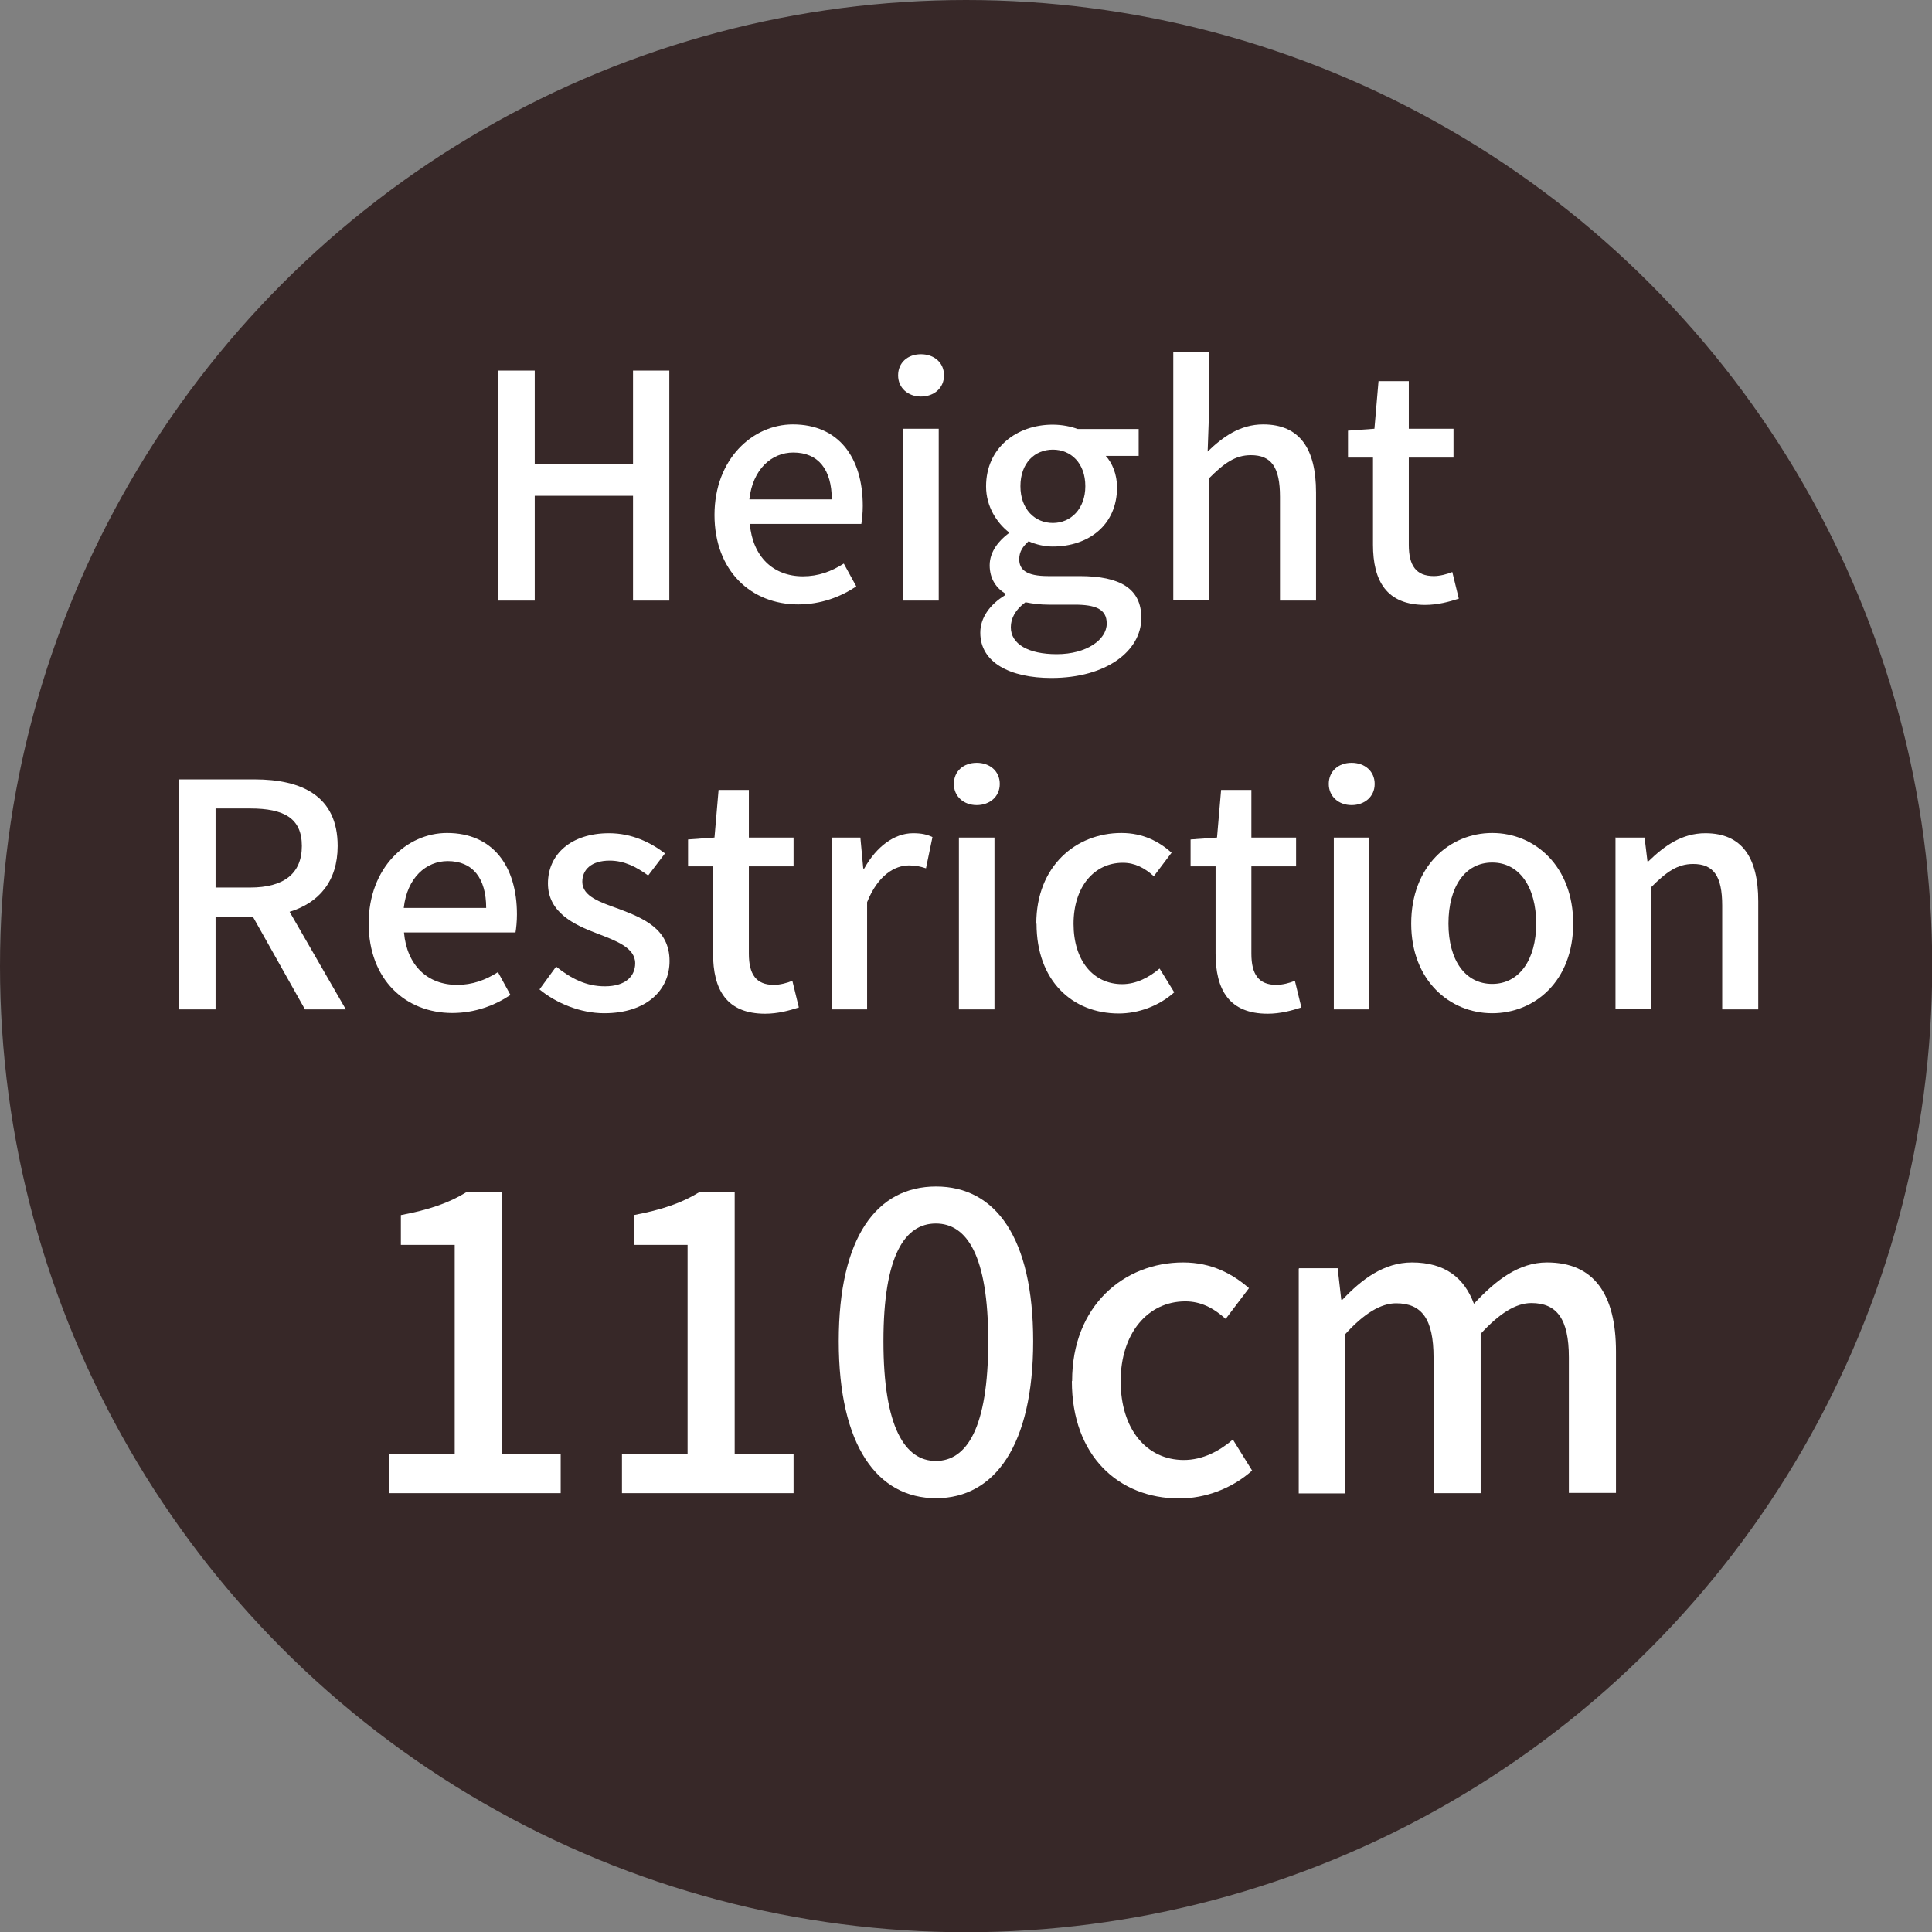 <?xml version="1.0" encoding="UTF-8"?>
<svg id="_レイヤー_2" data-name="レイヤー 2" xmlns="http://www.w3.org/2000/svg" viewBox="0 0 80.39 80.39">
  <rect x="0" y="0" width="80.39" height="80.39" fill="#808080" stroke="none"/>
  <defs>
    <style>
      .cls-1 {
        fill: #fff;
      }

      .cls-2 {
        fill: #372828;
      }
    </style>
  </defs>
  <g id="_レイヤー_2-2" data-name="レイヤー 2">
    <g>
      <g>
        <circle class="cls-2" cx="40.2" cy="40.2" r="40.2"/>
        <g>
          <path class="cls-1" d="M20.74,15.42h1.51v3.9h4.09v-3.9h1.51v9.57h-1.51v-4.36h-4.09v4.36h-1.51v-9.57Z"/>
          <path class="cls-1" d="M29.73,21.43c0-2.33,1.59-3.77,3.26-3.77,1.9,0,2.91,1.37,2.91,3.39,0,.29-.03.58-.06.75h-4.64c.12,1.37.98,2.18,2.21,2.18.64,0,1.18-.2,1.7-.53l.52.95c-.66.44-1.48.75-2.42.75-1.94,0-3.48-1.38-3.48-3.73ZM34.61,20.78c0-1.24-.56-1.95-1.6-1.95-.9,0-1.69.69-1.83,1.95h3.43Z"/>
          <path class="cls-1" d="M37.37,15.62c0-.53.4-.88.95-.88s.96.35.96.88-.42.88-.96.88-.95-.36-.95-.88ZM37.58,17.84h1.48v7.15h-1.48v-7.15Z"/>
          <path class="cls-1" d="M40.79,26.32c0-.6.38-1.16,1.04-1.56v-.06c-.36-.22-.65-.6-.65-1.18s.4-1.04.79-1.33v-.05c-.48-.38-.94-1.05-.94-1.9,0-1.62,1.29-2.57,2.77-2.57.4,0,.77.08,1.04.18h2.54v1.12h-1.37c.27.29.47.77.47,1.31,0,1.56-1.18,2.46-2.68,2.46-.33,0-.69-.08-1-.22-.23.21-.39.42-.39.75,0,.43.29.7,1.2.7h1.31c1.69,0,2.57.52,2.57,1.74,0,1.38-1.46,2.5-3.74,2.5-1.72,0-2.96-.64-2.96-1.88ZM46.05,25.94c0-.6-.47-.78-1.34-.78h-1.08c-.34,0-.66-.04-.96-.1-.43.31-.61.68-.61,1.04,0,.7.73,1.12,1.91,1.12,1.25,0,2.08-.61,2.08-1.27ZM45.16,20.23c0-.96-.6-1.52-1.35-1.52s-1.35.55-1.35,1.52.61,1.53,1.35,1.53,1.35-.58,1.35-1.53Z"/>
          <path class="cls-1" d="M48.82,14.63h1.48v2.74l-.05,1.42c.62-.6,1.34-1.13,2.31-1.13,1.52,0,2.2,1.01,2.2,2.83v4.5h-1.5v-4.32c0-1.23-.36-1.73-1.21-1.73-.66,0-1.12.34-1.75.97v5.07h-1.48v-10.36Z"/>
          <path class="cls-1" d="M57.13,22.65v-3.61h-1.04v-1.12l1.1-.08.17-1.98h1.26v1.98h1.86v1.2h-1.86v3.63c0,.86.3,1.3,1.04,1.3.25,0,.56-.08.77-.17l.27,1.11c-.4.13-.88.26-1.4.26-1.61,0-2.17-1-2.17-2.51Z"/>
          <path class="cls-1" d="M12.69,42l-2.17-3.86h-1.55v3.86h-1.51v-9.57h3.13c1.98,0,3.46.7,3.46,2.77,0,1.48-.79,2.37-2,2.74l2.34,4.06h-1.7ZM8.97,36.93h1.44c1.39,0,2.15-.57,2.15-1.73s-.75-1.56-2.15-1.56h-1.44v3.29Z"/>
          <path class="cls-1" d="M15.34,38.43c0-2.33,1.59-3.77,3.26-3.77,1.9,0,2.91,1.37,2.91,3.39,0,.29-.03.58-.06.75h-4.64c.12,1.37.98,2.18,2.21,2.18.64,0,1.18-.2,1.7-.53l.52.95c-.66.44-1.48.75-2.42.75-1.94,0-3.48-1.38-3.48-3.73ZM20.23,37.78c0-1.24-.56-1.95-1.6-1.95-.9,0-1.69.69-1.83,1.95h3.43Z"/>
          <path class="cls-1" d="M22.44,41.18l.7-.96c.64.51,1.26.82,2.03.82.86,0,1.26-.42,1.26-.96,0-.65-.81-.94-1.59-1.24-.95-.36-2.04-.87-2.04-2.08s.96-2.09,2.54-2.09c.96,0,1.74.39,2.33.84l-.7.92c-.49-.36-1-.62-1.6-.62-.78,0-1.14.39-1.14.88,0,.61.74.85,1.52,1.13,1,.38,2.11.82,2.11,2.17,0,1.2-.95,2.17-2.72,2.17-.99,0-2-.42-2.69-.99Z"/>
          <path class="cls-1" d="M29.67,39.66v-3.61h-1.04v-1.12l1.1-.08.17-1.98h1.26v1.98h1.86v1.2h-1.86v3.63c0,.86.3,1.3,1.04,1.3.25,0,.56-.08.77-.17l.27,1.11c-.4.13-.88.26-1.4.26-1.61,0-2.17-1-2.17-2.51Z"/>
          <path class="cls-1" d="M34.58,34.85h1.22l.12,1.29h.04c.51-.92,1.26-1.47,2.03-1.47.35,0,.58.05.81.16l-.27,1.3c-.25-.08-.43-.12-.71-.12-.58,0-1.29.4-1.74,1.53v4.46h-1.48v-7.15Z"/>
          <path class="cls-1" d="M39.69,32.62c0-.53.4-.88.95-.88s.96.35.96.88-.42.88-.96.88-.95-.36-.95-.88ZM39.9,34.85h1.48v7.15h-1.48v-7.15Z"/>
          <path class="cls-1" d="M43.12,38.43c0-2.39,1.65-3.77,3.54-3.77.91,0,1.57.36,2.09.82l-.74.98c-.39-.35-.79-.56-1.29-.56-1.2,0-2.05,1.01-2.05,2.54s.82,2.51,2.02,2.51c.6,0,1.13-.29,1.56-.65l.61.99c-.65.58-1.5.88-2.31.88-1.94,0-3.42-1.37-3.42-3.73Z"/>
          <path class="cls-1" d="M50.58,39.66v-3.61h-1.04v-1.12l1.1-.08.17-1.98h1.26v1.98h1.86v1.2h-1.86v3.63c0,.86.3,1.3,1.04,1.3.25,0,.56-.08.77-.17l.27,1.11c-.4.13-.88.26-1.4.26-1.61,0-2.17-1-2.17-2.51Z"/>
          <path class="cls-1" d="M55.29,32.62c0-.53.4-.88.95-.88s.96.35.96.88-.42.88-.96.88-.95-.36-.95-.88ZM55.5,34.85h1.48v7.15h-1.48v-7.15Z"/>
          <path class="cls-1" d="M58.72,38.43c0-2.39,1.6-3.77,3.37-3.77s3.37,1.38,3.37,3.77-1.6,3.73-3.37,3.73-3.37-1.37-3.37-3.73ZM63.92,38.43c0-1.52-.7-2.54-1.83-2.54s-1.82,1.01-1.82,2.54.7,2.51,1.82,2.51,1.83-1,1.83-2.51Z"/>
          <path class="cls-1" d="M67.21,34.85h1.22l.12.99h.04c.66-.64,1.39-1.17,2.37-1.17,1.52,0,2.2,1.01,2.2,2.83v4.5h-1.5v-4.32c0-1.23-.36-1.73-1.21-1.73-.66,0-1.12.34-1.75.97v5.07h-1.48v-7.15Z"/>
        </g>
      </g>
      <g>
        <path class="cls-1" d="M16.18,60.5h2.74v-8.7h-2.24v-1.24c1.17-.22,2.01-.51,2.72-.95h1.48v10.9h2.45v1.62h-7.14v-1.62Z"/>
        <path class="cls-1" d="M25.87,60.5h2.74v-8.7h-2.24v-1.24c1.17-.22,2.01-.51,2.72-.95h1.48v10.9h2.45v1.62h-7.14v-1.62Z"/>
        <path class="cls-1" d="M34.9,55.81c0-4.33,1.58-6.44,4.05-6.44s4.04,2.12,4.04,6.44-1.6,6.53-4.04,6.53-4.05-2.18-4.05-6.53ZM41.12,55.81c0-3.59-.9-4.9-2.18-4.9s-2.18,1.31-2.18,4.9.9,4.98,2.18,4.98,2.18-1.36,2.18-4.98Z"/>
        <path class="cls-1" d="M44.61,57.46c0-3.13,2.16-4.93,4.62-4.93,1.19,0,2.06.48,2.74,1.07l-.97,1.28c-.51-.46-1.04-.73-1.68-.73-1.56,0-2.69,1.33-2.69,3.32s1.07,3.28,2.63,3.28c.78,0,1.48-.37,2.04-.85l.8,1.29c-.85.76-1.96,1.16-3.03,1.16-2.53,0-4.47-1.78-4.47-4.88Z"/>
        <path class="cls-1" d="M54.06,52.77h1.6l.15,1.31h.05c.8-.85,1.73-1.55,2.89-1.55,1.39,0,2.18.65,2.58,1.72.92-.99,1.87-1.72,3.04-1.72,1.96,0,2.87,1.33,2.87,3.71v5.88h-1.96v-5.64c0-1.61-.51-2.26-1.56-2.26-.64,0-1.32.42-2.11,1.28v6.63h-1.96v-5.64c0-1.61-.49-2.26-1.56-2.26-.63,0-1.33.42-2.11,1.28v6.63h-1.94v-9.35Z"/>
      </g>
    </g>
  </g>
</svg>